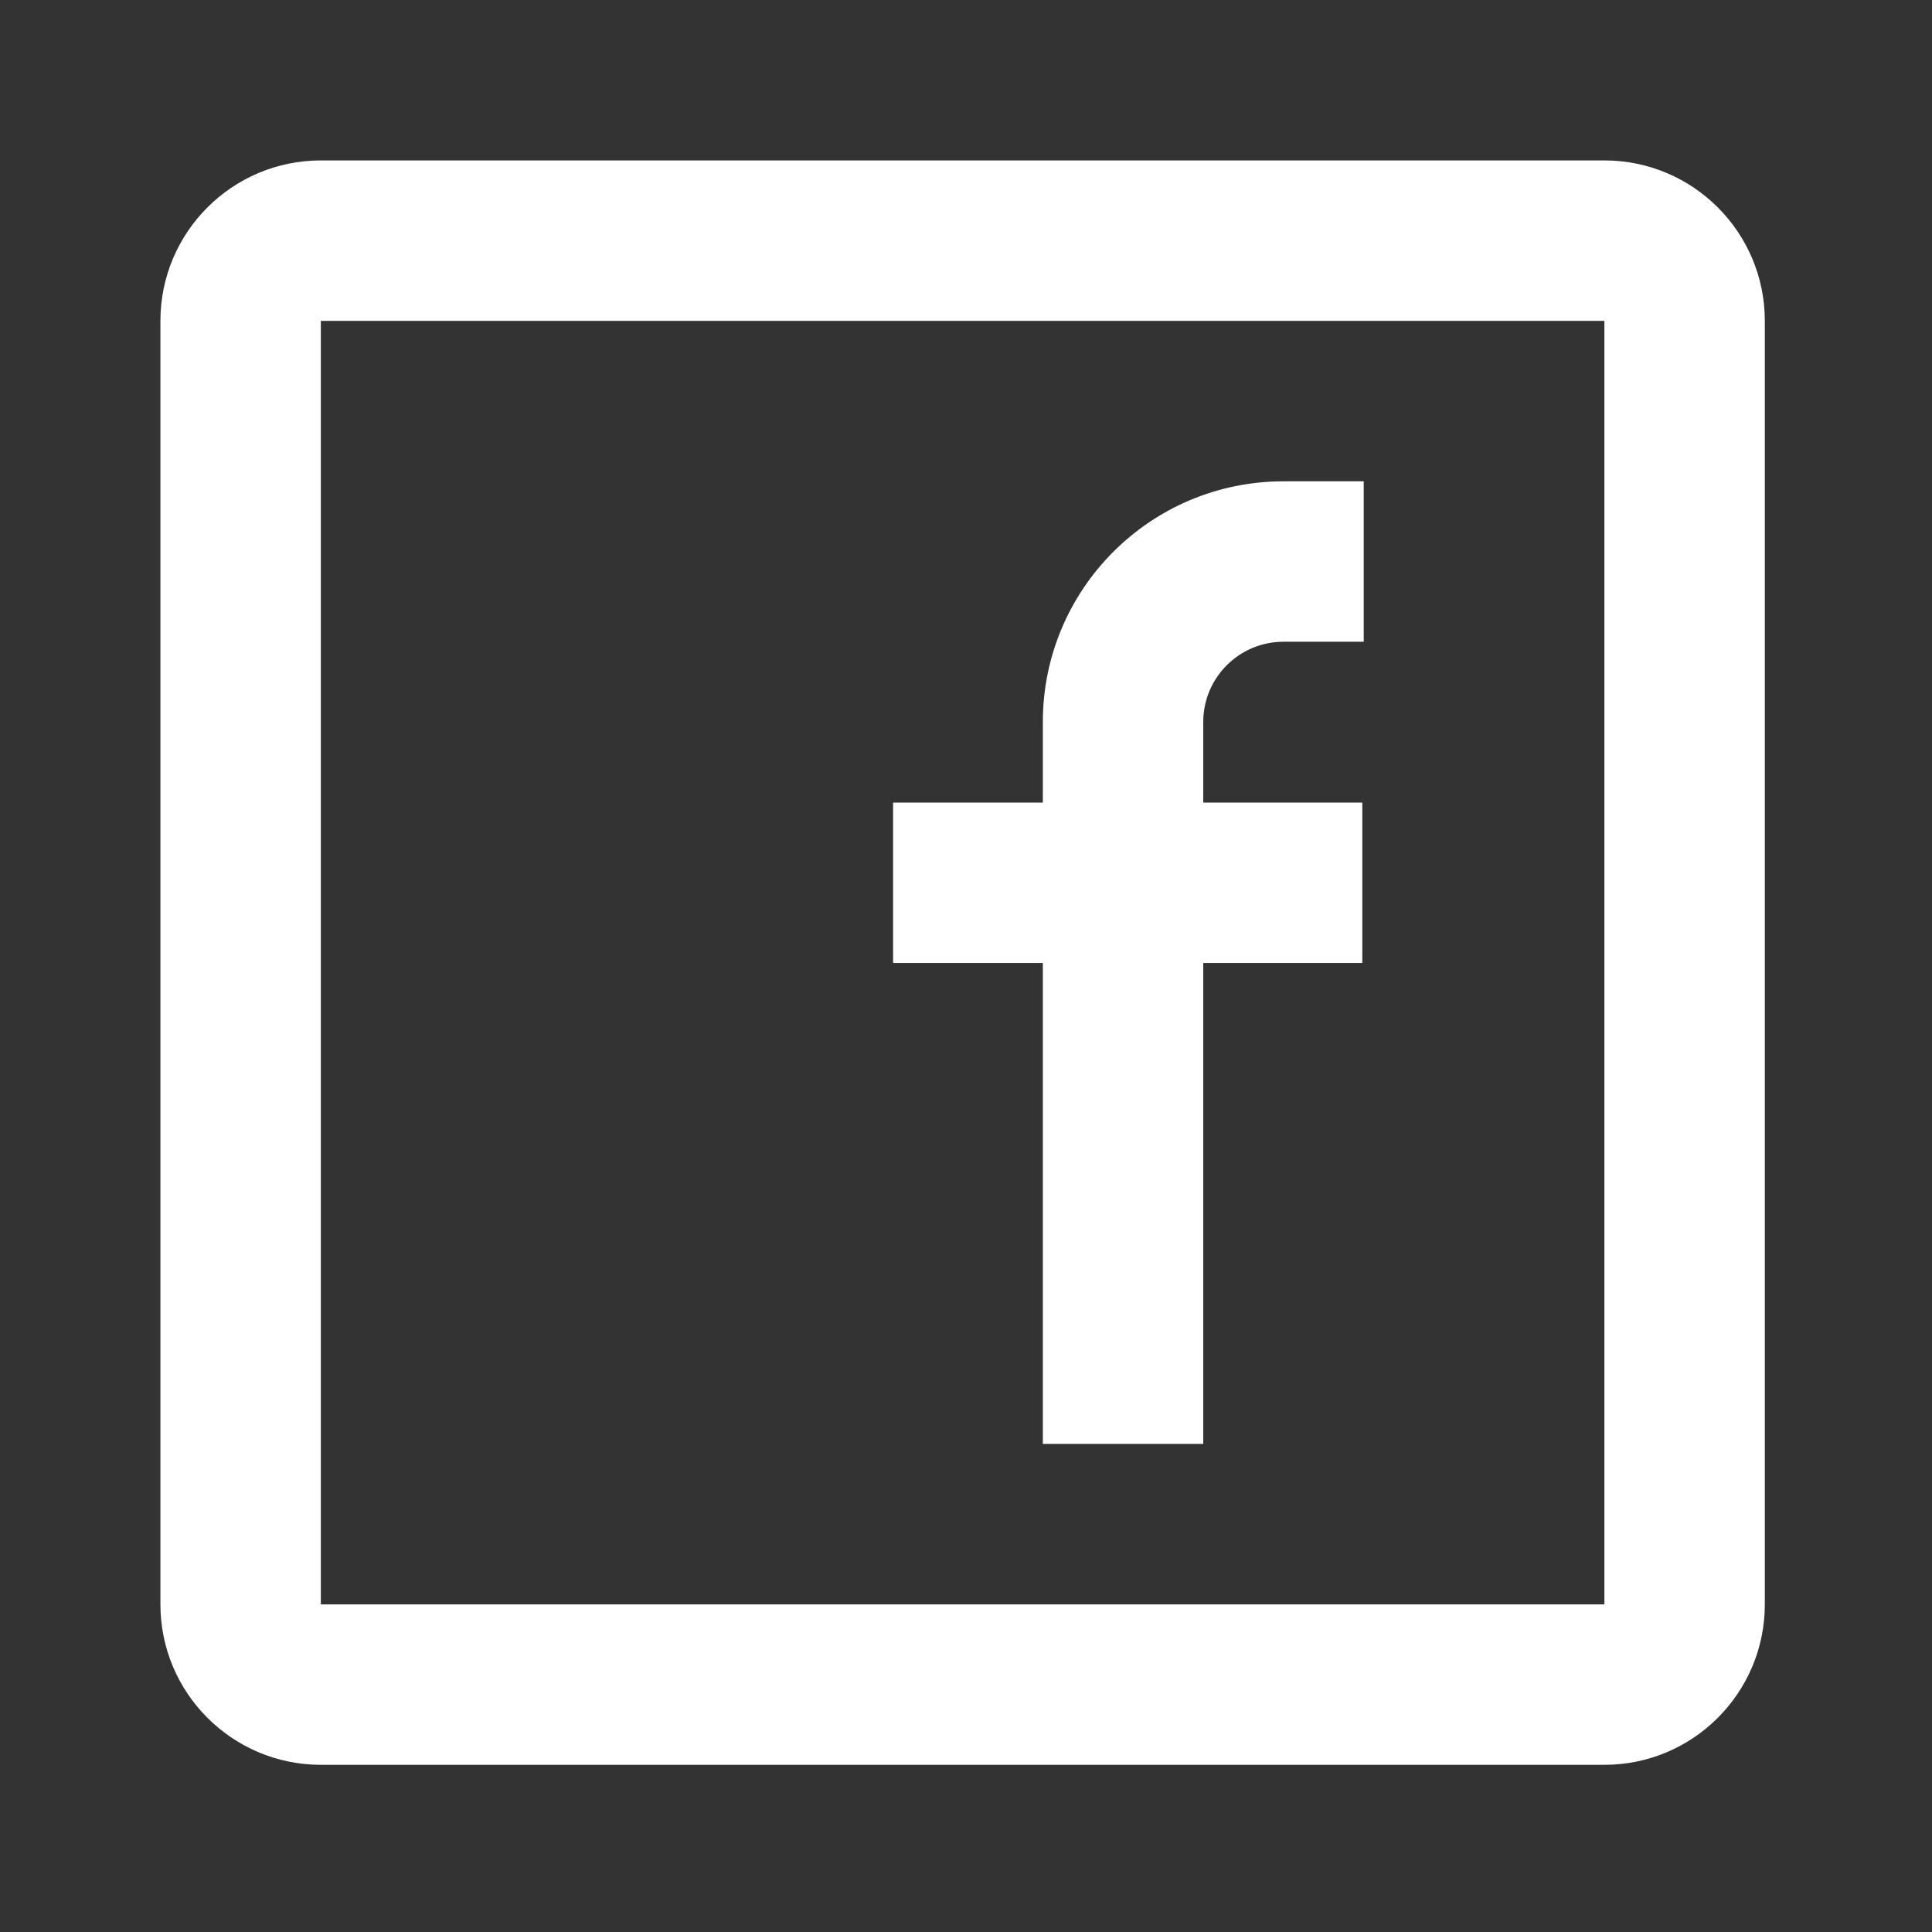 <svg width="30" height="30" viewBox="0 0 30 30" fill="none" xmlns="http://www.w3.org/2000/svg">
<rect x="0" y="0" width="30" height="30" fill="#333333" stroke="none"/>
<path fill-rule="evenodd" clip-rule="evenodd" d="M4.983 2.491H24.913C26.288 2.491 27.404 3.607 27.404 4.982V24.913C27.404 26.288 26.288 27.404 24.913 27.404H4.983C3.607 27.404 2.491 26.288 2.491 24.913V4.982C2.491 3.607 3.607 2.491 4.983 2.491ZM4.982 4.982V24.913H24.913V4.982H4.982ZM13.868 14.953H16.193V22.421H18.684V14.953H21.154V12.462H18.684V11.211C18.684 10.523 19.242 9.965 19.93 9.965H21.176V7.474H19.93C17.866 7.474 16.193 9.147 16.193 11.211V12.462H13.868V14.953Z" fill="white"/>
</svg>
